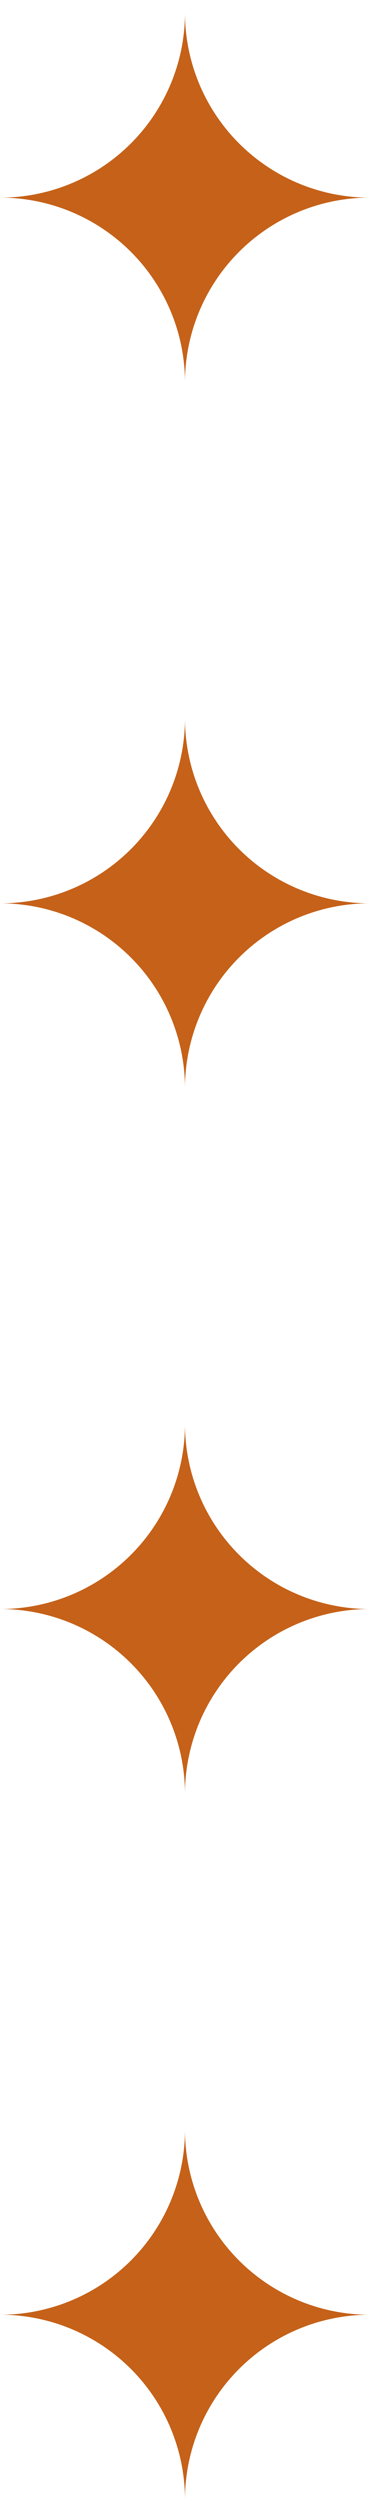 <?xml version="1.0" encoding="UTF-8" standalone="no"?><svg xmlns="http://www.w3.org/2000/svg" xmlns:xlink="http://www.w3.org/1999/xlink" data-name="Layer 1" fill="#c56118" height="261.7" preserveAspectRatio="xMidYMid meet" version="1" viewBox="130.6 18.5 38.7 261.7" width="38.7" zoomAndPan="magnify"><g id="change1_1"><path d="M150,18.45v1.368a19.371,19.371,0,0,0,19.371,19.371h0A19.371,19.371,0,0,0,150,58.56v0a19.371,19.371,0,0,0-19.371-19.371h0A19.371,19.371,0,0,0,150,19.818Z"/></g><g id="change1_2"><path d="M150,92.324v1.367a19.371,19.371,0,0,0,19.371,19.371h0A19.37,19.37,0,0,0,150,132.434v0a19.371,19.371,0,0,0-19.371-19.371h0A19.371,19.371,0,0,0,150,93.692Z"/></g><g id="change1_3"><path d="M150,166.199v1.367a19.371,19.371,0,0,0,19.371,19.371h0A19.37,19.37,0,0,0,150,206.308v0a19.371,19.371,0,0,0-19.371-19.371h0A19.371,19.371,0,0,0,150,167.566Z"/></g><g id="change1_4"><path d="M150,240.073v1.368a19.37,19.37,0,0,0,19.371,19.371h0A19.371,19.371,0,0,0,150,280.182v0a19.371,19.371,0,0,0-19.371-19.371h0A19.371,19.371,0,0,0,150,241.441Z"/></g></svg>